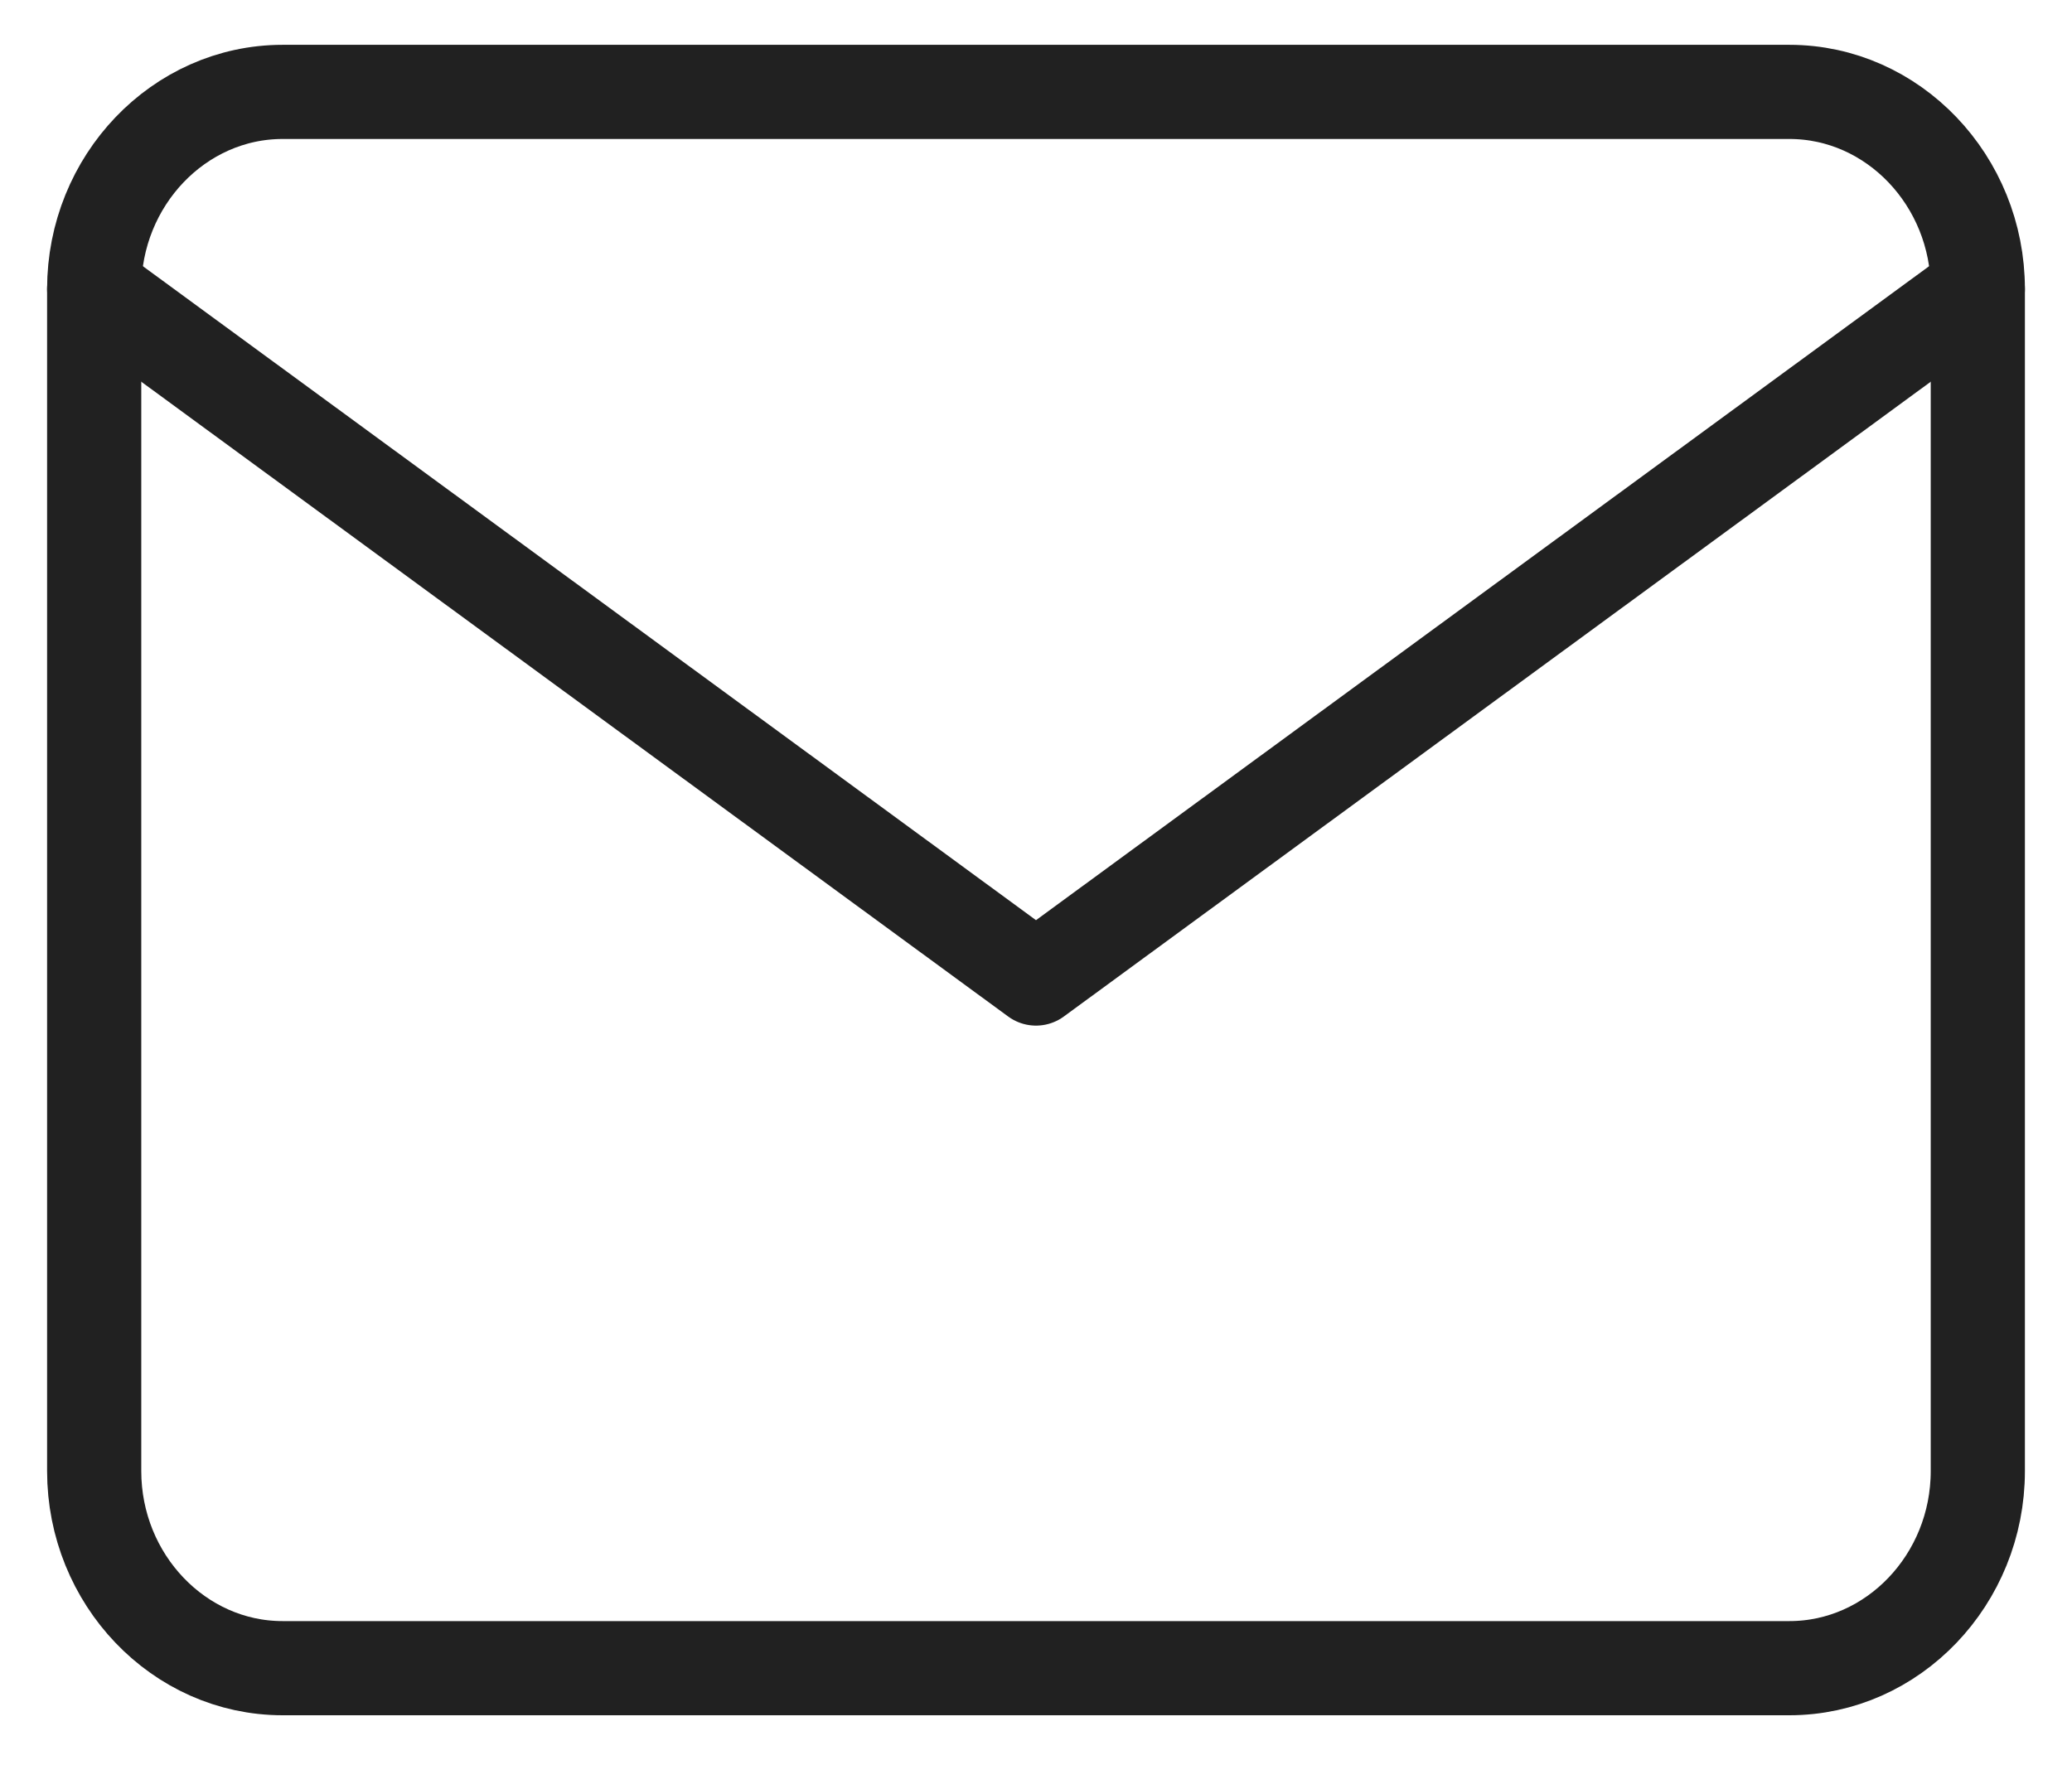 <svg width="22" height="19" viewBox="0 0 22 19" fill="none" xmlns="http://www.w3.org/2000/svg">
<path d="M3 0.976H19C20.1 0.976 21 1.918 21 3.069V15.623C21 16.774 20.1 17.716 19 17.716H3C1.9 17.716 1 16.774 1 15.623V3.069C1 1.918 1.9 0.976 3 0.976Z" stroke="#212121" stroke-linecap="round" stroke-linejoin="round"/>
<path d="M21 3.068L11 10.392L1 3.068" stroke="#212121" stroke-linecap="round" stroke-linejoin="round"/>
</svg>
